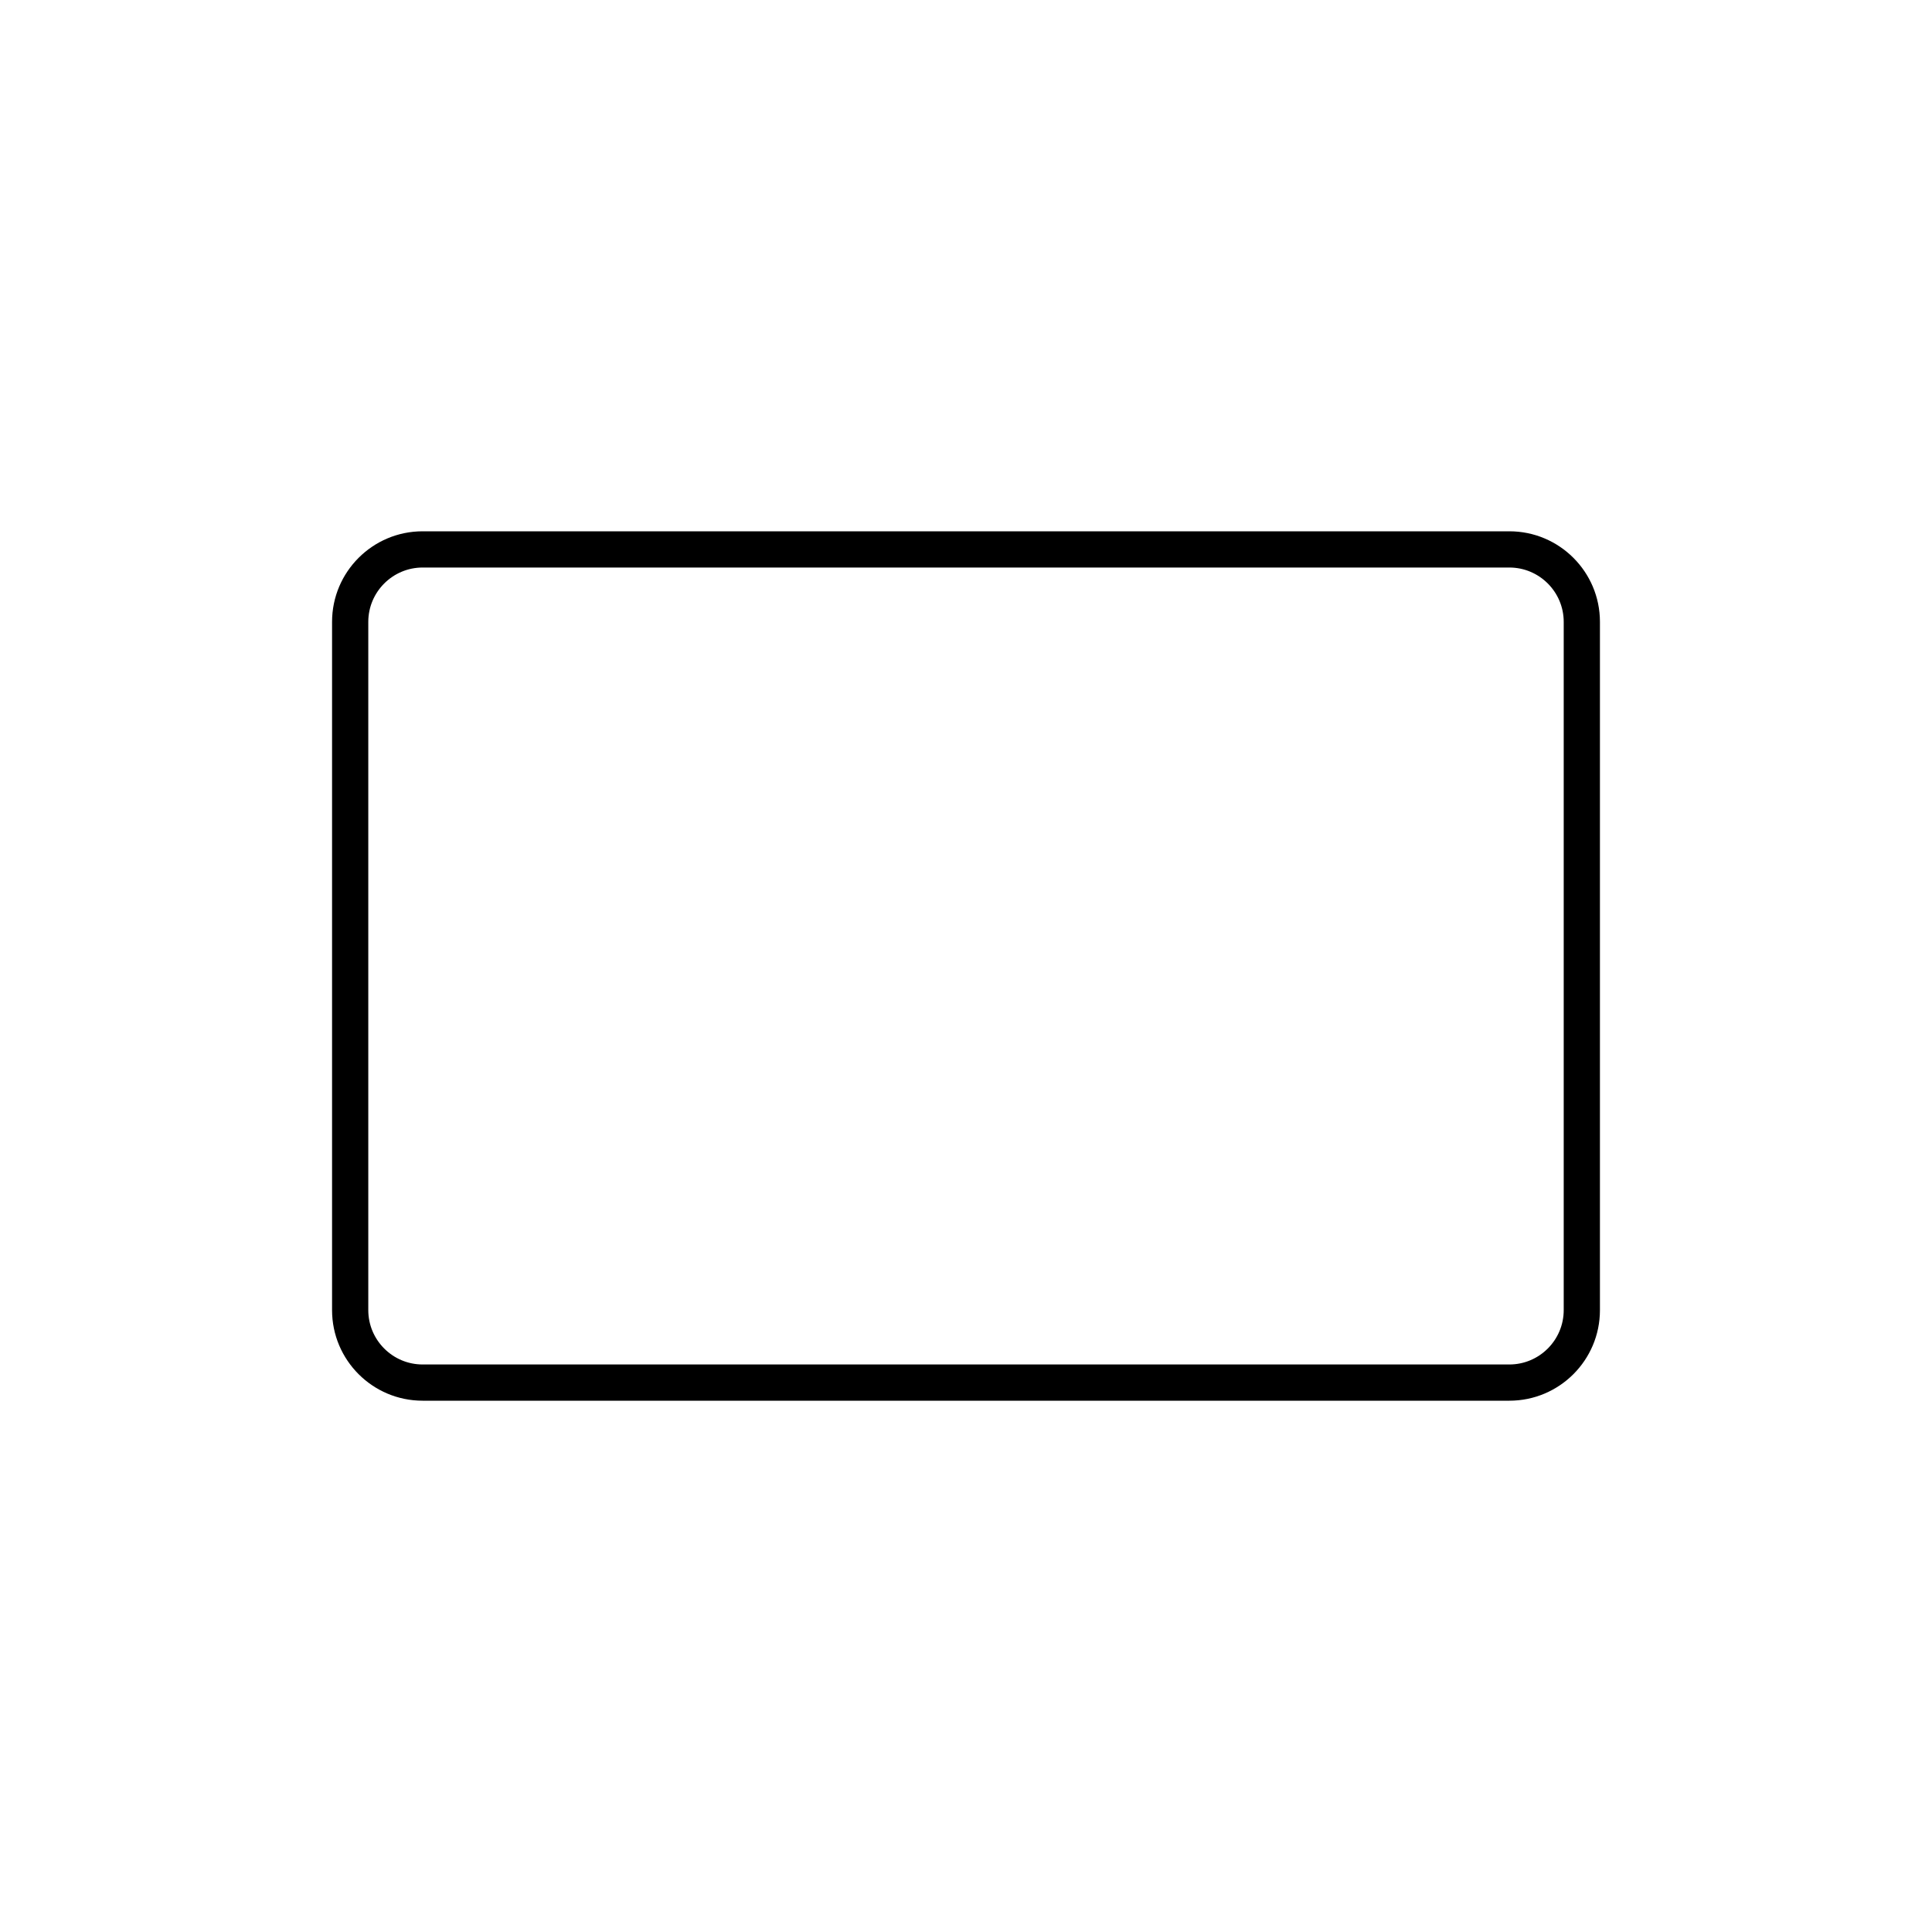 <?xml version="1.0" encoding="UTF-8"?><svg id="b" xmlns="http://www.w3.org/2000/svg" viewBox="0 0 80 80"><defs><style>.d{fill:none;}.d,.e{stroke-width:0px;}.e{fill:#000;}</style></defs><g id="c"><path class="e" d="M62.5,58H17.5c-2.07,0-3.75-1.68-3.75-3.75v-28.5c0-2.07,1.68-3.75,3.75-3.75h45c2.07,0,3.75,1.68,3.75,3.75v28.5c0,2.07-1.68,3.75-3.75,3.75ZM17.5,23.5c-1.24,0-2.25,1.01-2.25,2.25v28.5c0,1.24,1.01,2.25,2.25,2.25h45c1.24,0,2.25-1.01,2.25-2.25v-28.5c0-1.24-1.01-2.25-2.25-2.25H17.5Z"/><rect class="d" width="80" height="80"/></g></svg>